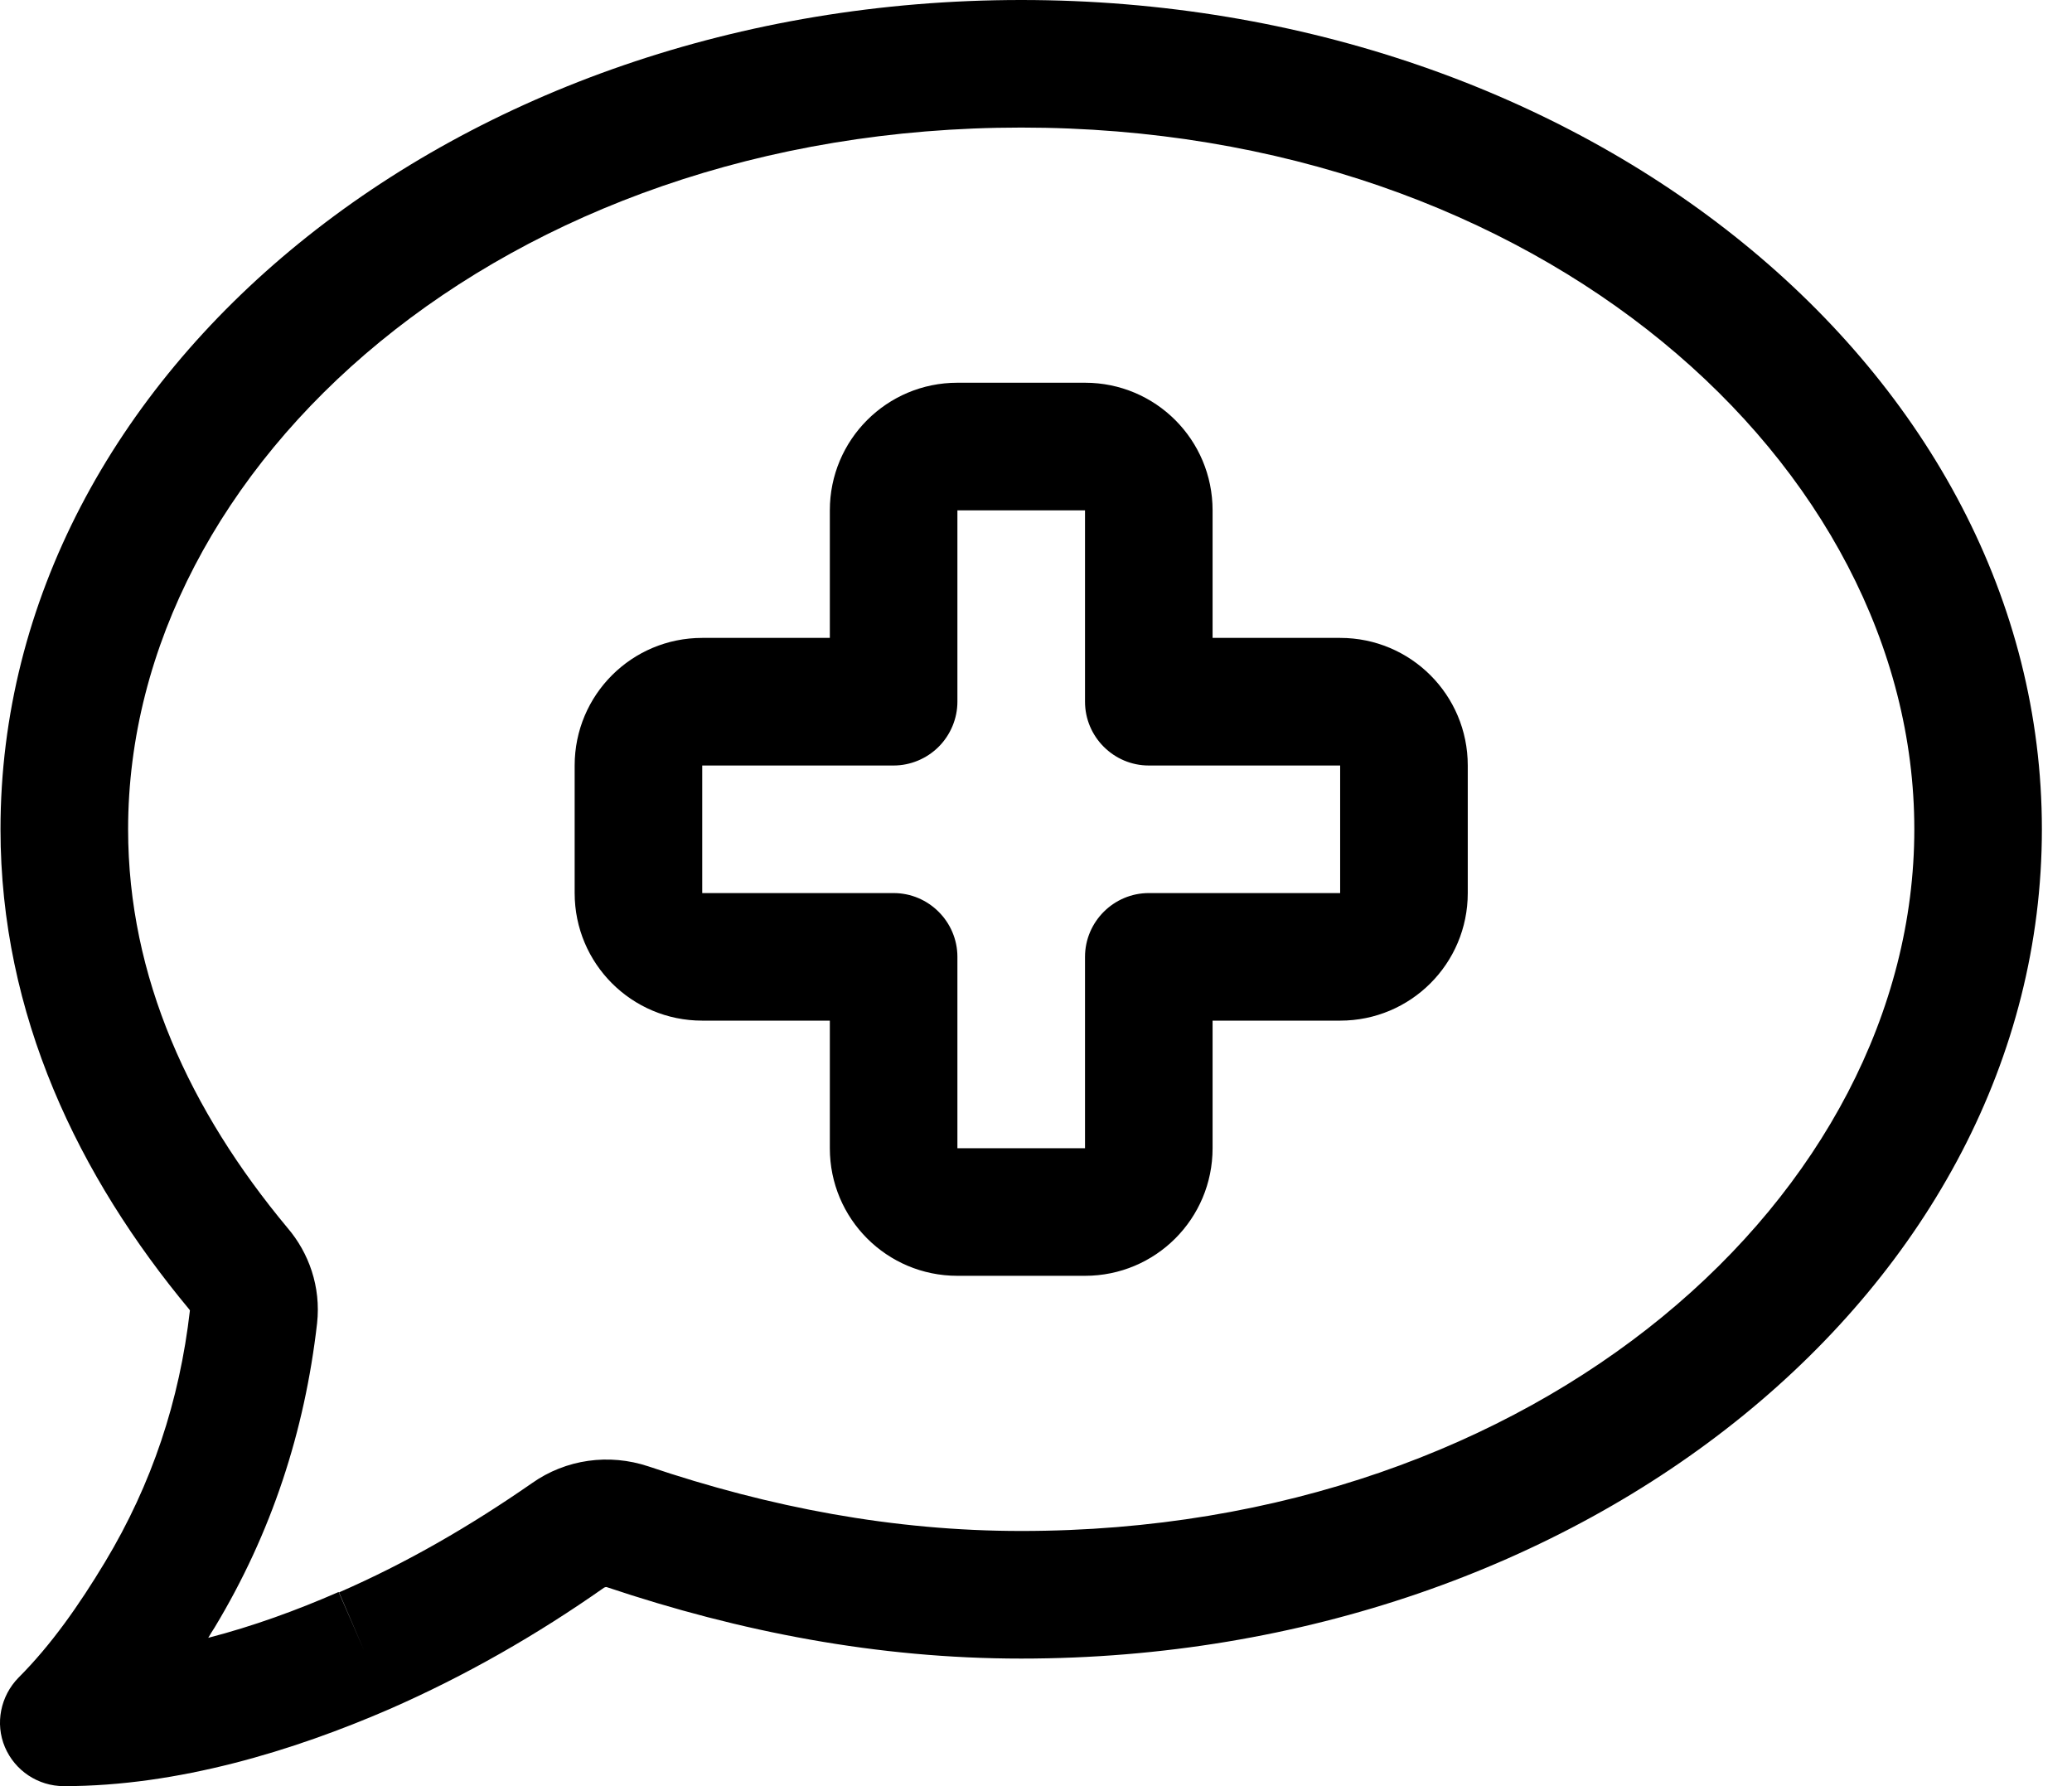 <?xml version="1.0" encoding="UTF-8"?>
<svg xmlns="http://www.w3.org/2000/svg" xmlns:xlink="http://www.w3.org/1999/xlink" width="58px" height="50px" viewBox="0 0 58 50" version="1.1">
  <title>comment-medical-light</title>
  <g id="Page-1" stroke="none" stroke-width="1" fill="none" fill-rule="evenodd">
    <g id="ACDC" transform="translate(-1076, -921)" fill="#000000" fill-rule="nonzero">
      <g id="Group-15" transform="translate(58, 815)">
        <g id="Group-14" transform="translate(7, 63)">
          <g id="Group-11" transform="translate(844, 0)">
            <g id="comment-medical-light" transform="translate(167, 43)">
              <path d="M3.586,23.214 C3.586,13.013 14.055,3.571 28.586,3.571 C43.117,3.571 53.586,13.013 53.586,23.214 C53.586,33.415 43.117,42.857 28.586,42.857 C25.014,42.857 21.555,42.199 18.151,41.049 C17.046,40.681 15.84,40.848 14.892,41.518 C13.173,42.712 11.387,43.75 9.49,44.576 L10.193,46.205 L9.479,44.565 C8.307,45.078 7.079,45.525 5.829,45.848 C5.885,45.748 5.952,45.647 6.008,45.558 C7.604,42.913 8.53,40.067 8.876,37.042 C8.988,36.016 8.642,35.067 8.05,34.375 C5.316,31.094 3.586,27.355 3.586,23.214 Z M28.586,0 C12.793,0 0.014,10.402 0.014,23.214 C0.014,28.415 2.202,32.935 5.305,36.663 C5.305,36.674 5.316,36.674 5.316,36.685 C5.026,39.208 4.256,41.54 2.939,43.728 C2.213,44.933 1.432,46.049 0.517,46.964 C0.014,47.478 -0.142,48.248 0.137,48.906 C0.416,49.565 1.064,50 1.789,50 C4.992,50 8.218,49.007 10.896,47.846 C13.039,46.908 15.037,45.759 16.912,44.442 C16.934,44.431 16.968,44.42 16.99,44.431 C20.718,45.681 24.568,46.429 28.586,46.429 C44.378,46.429 57.157,36.027 57.157,23.214 C57.157,10.402 44.378,0 28.586,0 Z M26.8,10.714 C24.825,10.714 23.229,12.31 23.229,14.286 L23.229,17.857 L19.657,17.857 C17.682,17.857 16.086,19.453 16.086,21.429 L16.086,25 C16.086,26.975 17.682,28.571 19.657,28.571 L23.229,28.571 L23.229,32.143 C23.229,34.118 24.825,35.714 26.8,35.714 L30.372,35.714 C32.347,35.714 33.943,34.118 33.943,32.143 L33.943,28.571 L37.514,28.571 C39.49,28.571 41.086,26.975 41.086,25 L41.086,21.429 C41.086,19.453 39.49,17.857 37.514,17.857 L33.943,17.857 L33.943,14.286 C33.943,12.31 32.347,10.714 30.372,10.714 L26.8,10.714 Z M26.8,14.286 L30.372,14.286 L30.372,19.643 C30.372,20.625 31.175,21.429 32.157,21.429 L37.514,21.429 L37.514,25 L32.157,25 C31.175,25 30.372,25.804 30.372,26.786 L30.372,32.143 L26.8,32.143 L26.8,26.786 C26.8,25.804 25.997,25 25.014,25 L19.657,25 L19.657,21.429 L25.014,21.429 C25.483,21.429 25.941,21.239 26.276,20.904 C26.61,20.569 26.8,20.112 26.8,19.643 L26.8,14.286 Z" id="Shape"></path>
            </g>
          </g>
        </g>
      </g>
    </g>
  </g>
</svg>
